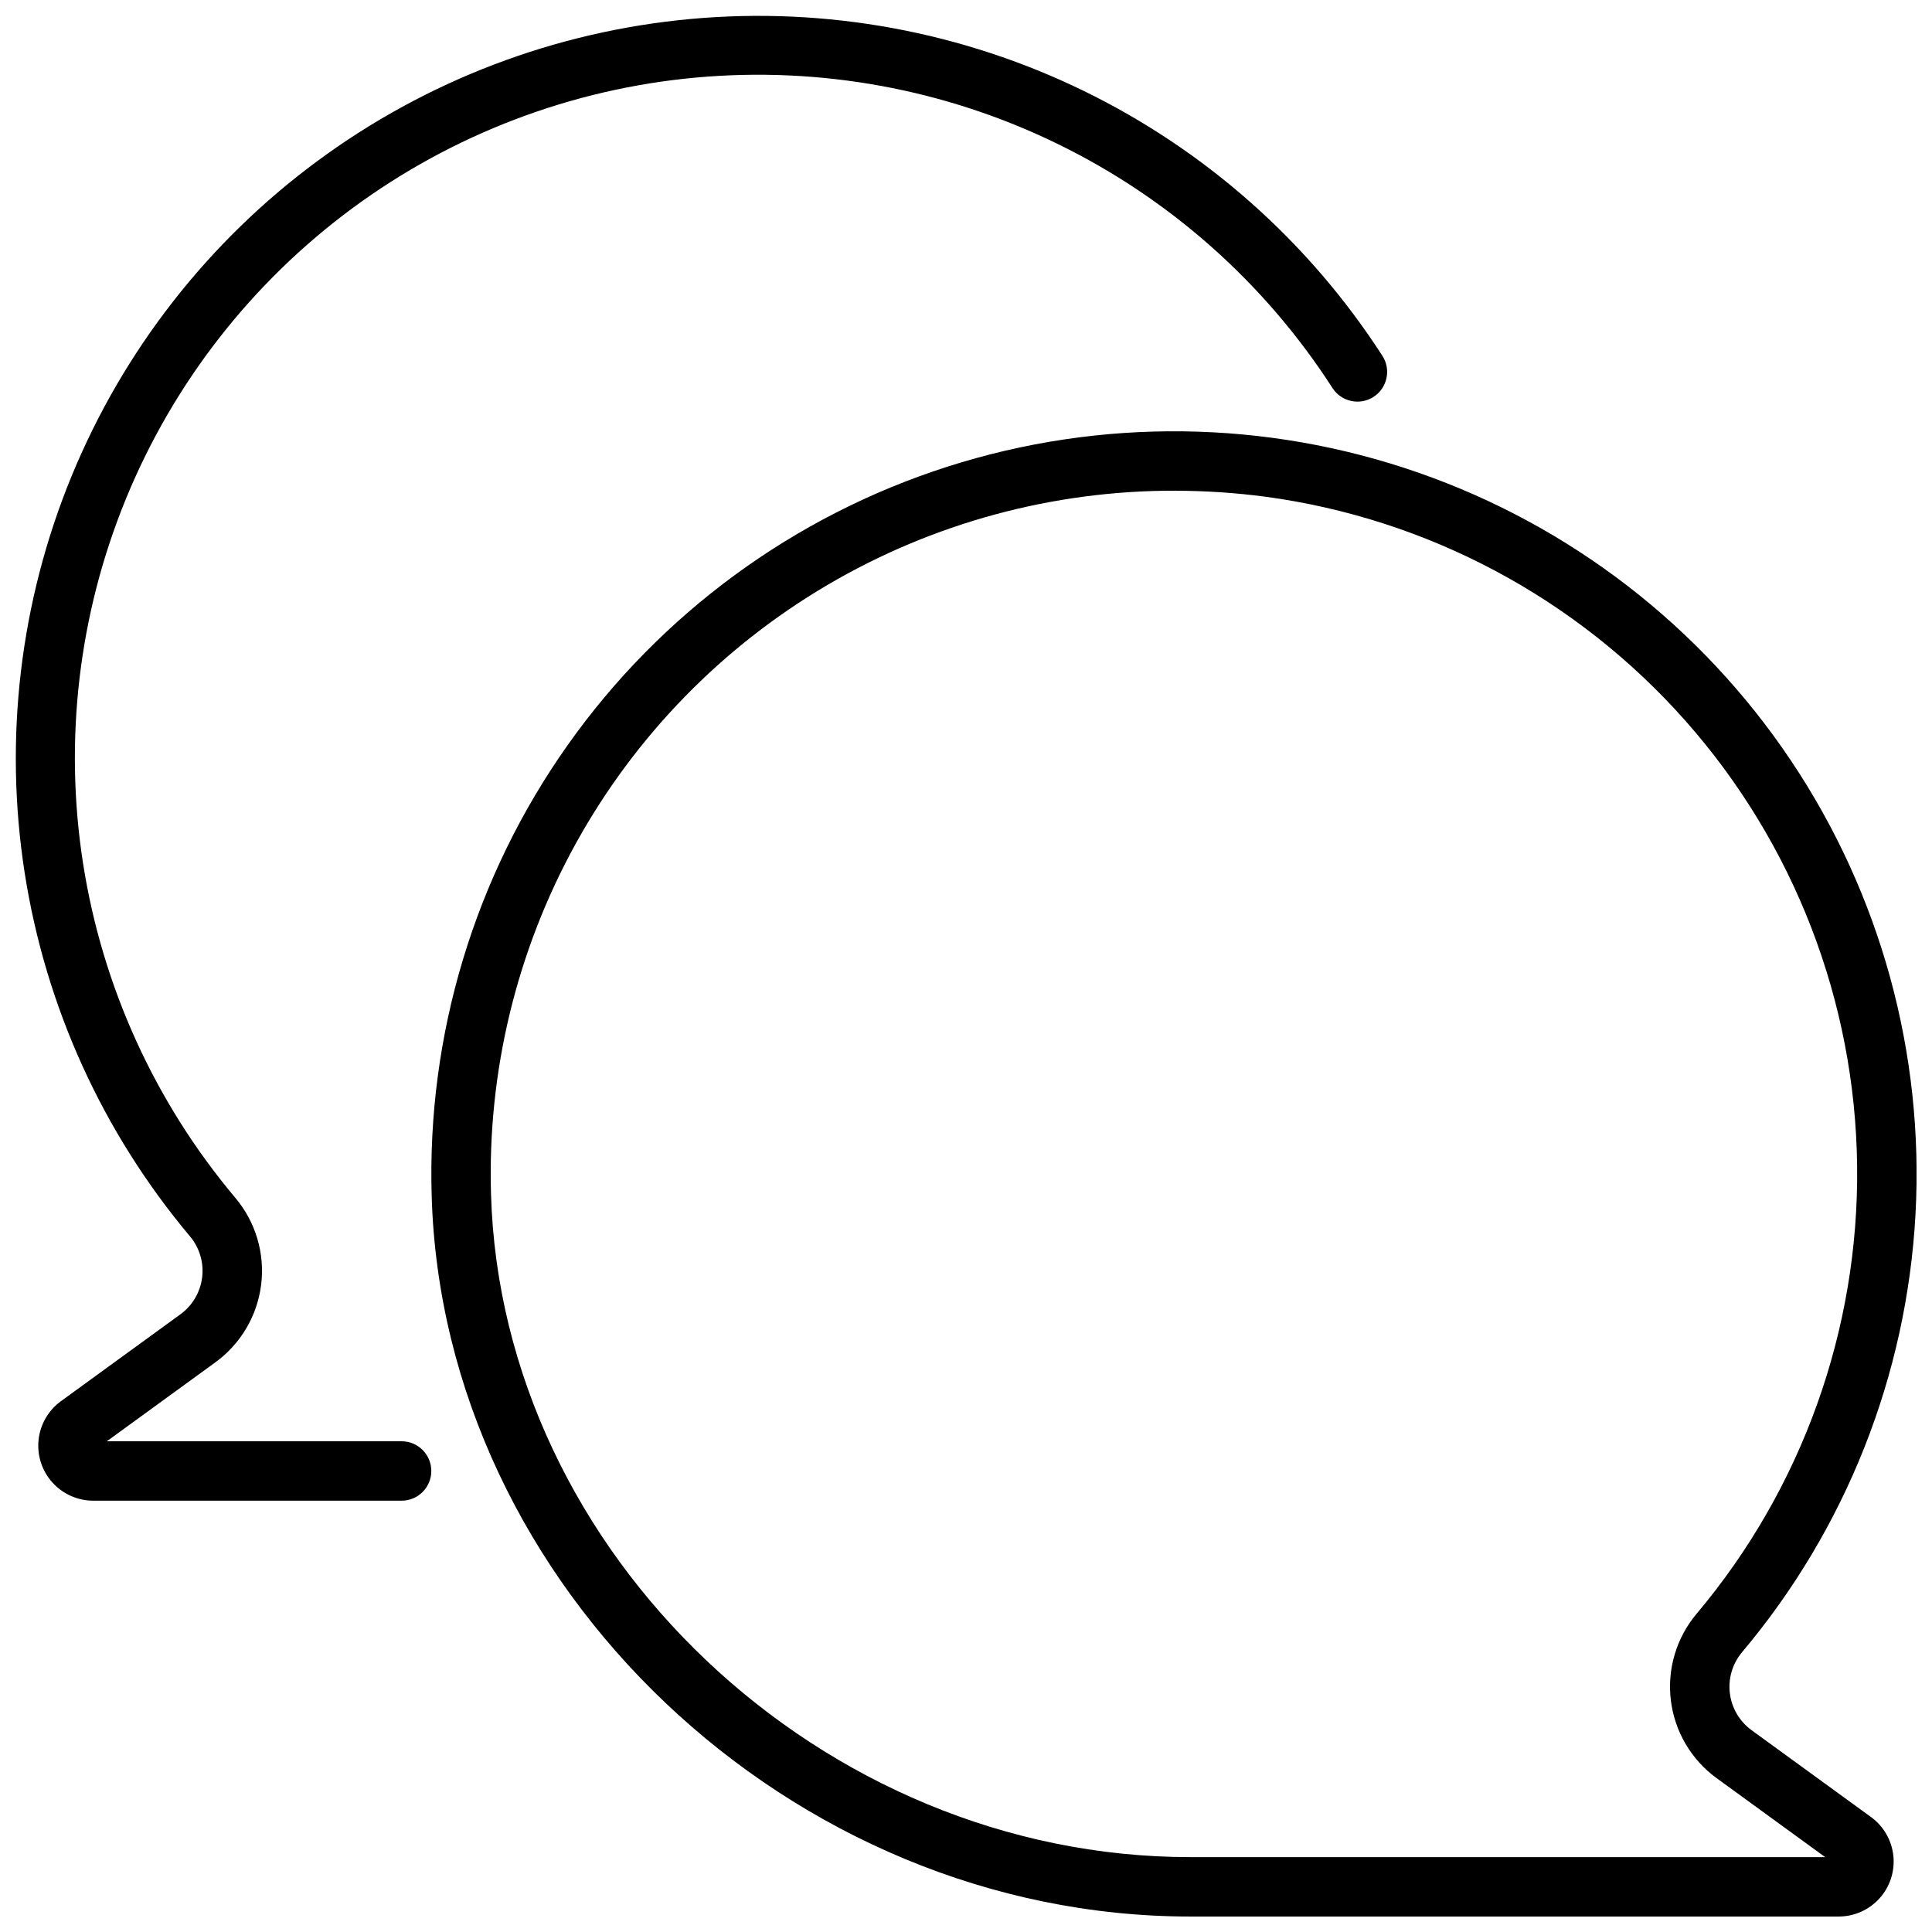 <?xml version="1.0" encoding="UTF-8"?>
<!-- Uploaded to: ICON Repo, www.svgrepo.com, Generator: ICON Repo Mixer Tools -->
<svg width="800px" height="800px" version="1.1" viewBox="144 144 512 512" xmlns="http://www.w3.org/2000/svg">
 <defs>
  <clipPath id="b">
   <path d="m258 258h393.9v393.9h-393.9z"/>
  </clipPath>
  <clipPath id="a">
   <path d="m148.09 148.09h363.91v393.91h-363.91z"/>
  </clipPath>
 </defs>
 <g>
  <g clip-path="url(#b)">
   <path d="m631.29 651.9h-171.82c-106 0-198.09-87.457-201.07-190.98-1.266-42.676 11.383-84.605 36.035-119.46 24.652-34.859 59.969-60.754 100.63-73.781 40.656-13.027 84.445-12.477 124.77 1.562 40.32 14.039 74.98 40.809 98.75 76.27 23.773 35.465 35.371 77.695 33.039 120.32-2.328 42.629-18.457 83.348-45.953 116.01-2.547 3.023-3.723 6.969-3.242 10.895 0.48 3.922 2.57 7.469 5.769 9.793l31.676 23.035v-0.004c3.324 2.438 5.461 6.164 5.887 10.262 0.422 4.098-0.906 8.184-3.66 11.25-2.758 3.062-6.68 4.816-10.801 4.828zm-175.77-377.86c-32.438-0.086-64.305 8.547-92.262 24.996-27.961 16.449-50.984 40.109-66.664 68.508-15.68 28.398-23.441 60.488-22.469 92.914 2.746 95.234 87.625 175.7 185.34 175.7h168.23l-28.766-20.926c-6.734-4.891-11.129-12.363-12.137-20.625-1.008-8.262 1.461-16.57 6.82-22.938 27.984-33.234 43.082-75.422 42.543-118.86-0.539-43.445-16.684-85.242-45.48-117.77-28.801-32.527-68.336-53.617-111.39-59.414-7.875-1.035-15.812-1.562-23.758-1.574z"/>
  </g>
  <g clip-path="url(#a)">
   <path d="m250.43 541.7h-81.719c-4.129-0.004-8.066-1.758-10.828-4.828-2.766-3.07-4.094-7.168-3.664-11.273 0.434-4.109 2.586-7.84 5.926-10.27l31.668-23.027h0.004c3.191-2.32 5.273-5.863 5.754-9.781 0.48-3.918-0.691-7.859-3.227-10.883-23.133-27.516-38.281-60.844-43.812-96.363-5.527-35.52-1.223-71.871 12.449-105.12 13.676-33.246 36.191-62.113 65.109-83.465 28.918-21.352 63.129-34.379 98.926-37.66 35.797-3.285 71.809 3.301 104.13 19.035 32.32 15.738 59.711 40.027 79.203 70.23 2.356 3.652 1.305 8.523-2.348 10.883-3.656 2.356-8.527 1.305-10.883-2.352-17.918-27.816-43.113-50.195-72.855-64.699-29.738-14.504-62.883-20.578-95.836-17.57-32.949 3.012-64.445 14.992-91.066 34.645-26.617 19.656-47.344 46.227-59.922 76.828-12.582 30.605-16.531 64.07-11.43 96.762 5.106 32.691 19.07 63.359 40.379 88.676 5.359 6.367 7.832 14.676 6.824 22.938-1.008 8.262-5.406 15.73-12.137 20.625l-28.766 20.922h78.121c4.348 0 7.871 3.527 7.871 7.875 0 4.348-3.523 7.871-7.871 7.871z"/>
  </g>
 </g>
</svg>